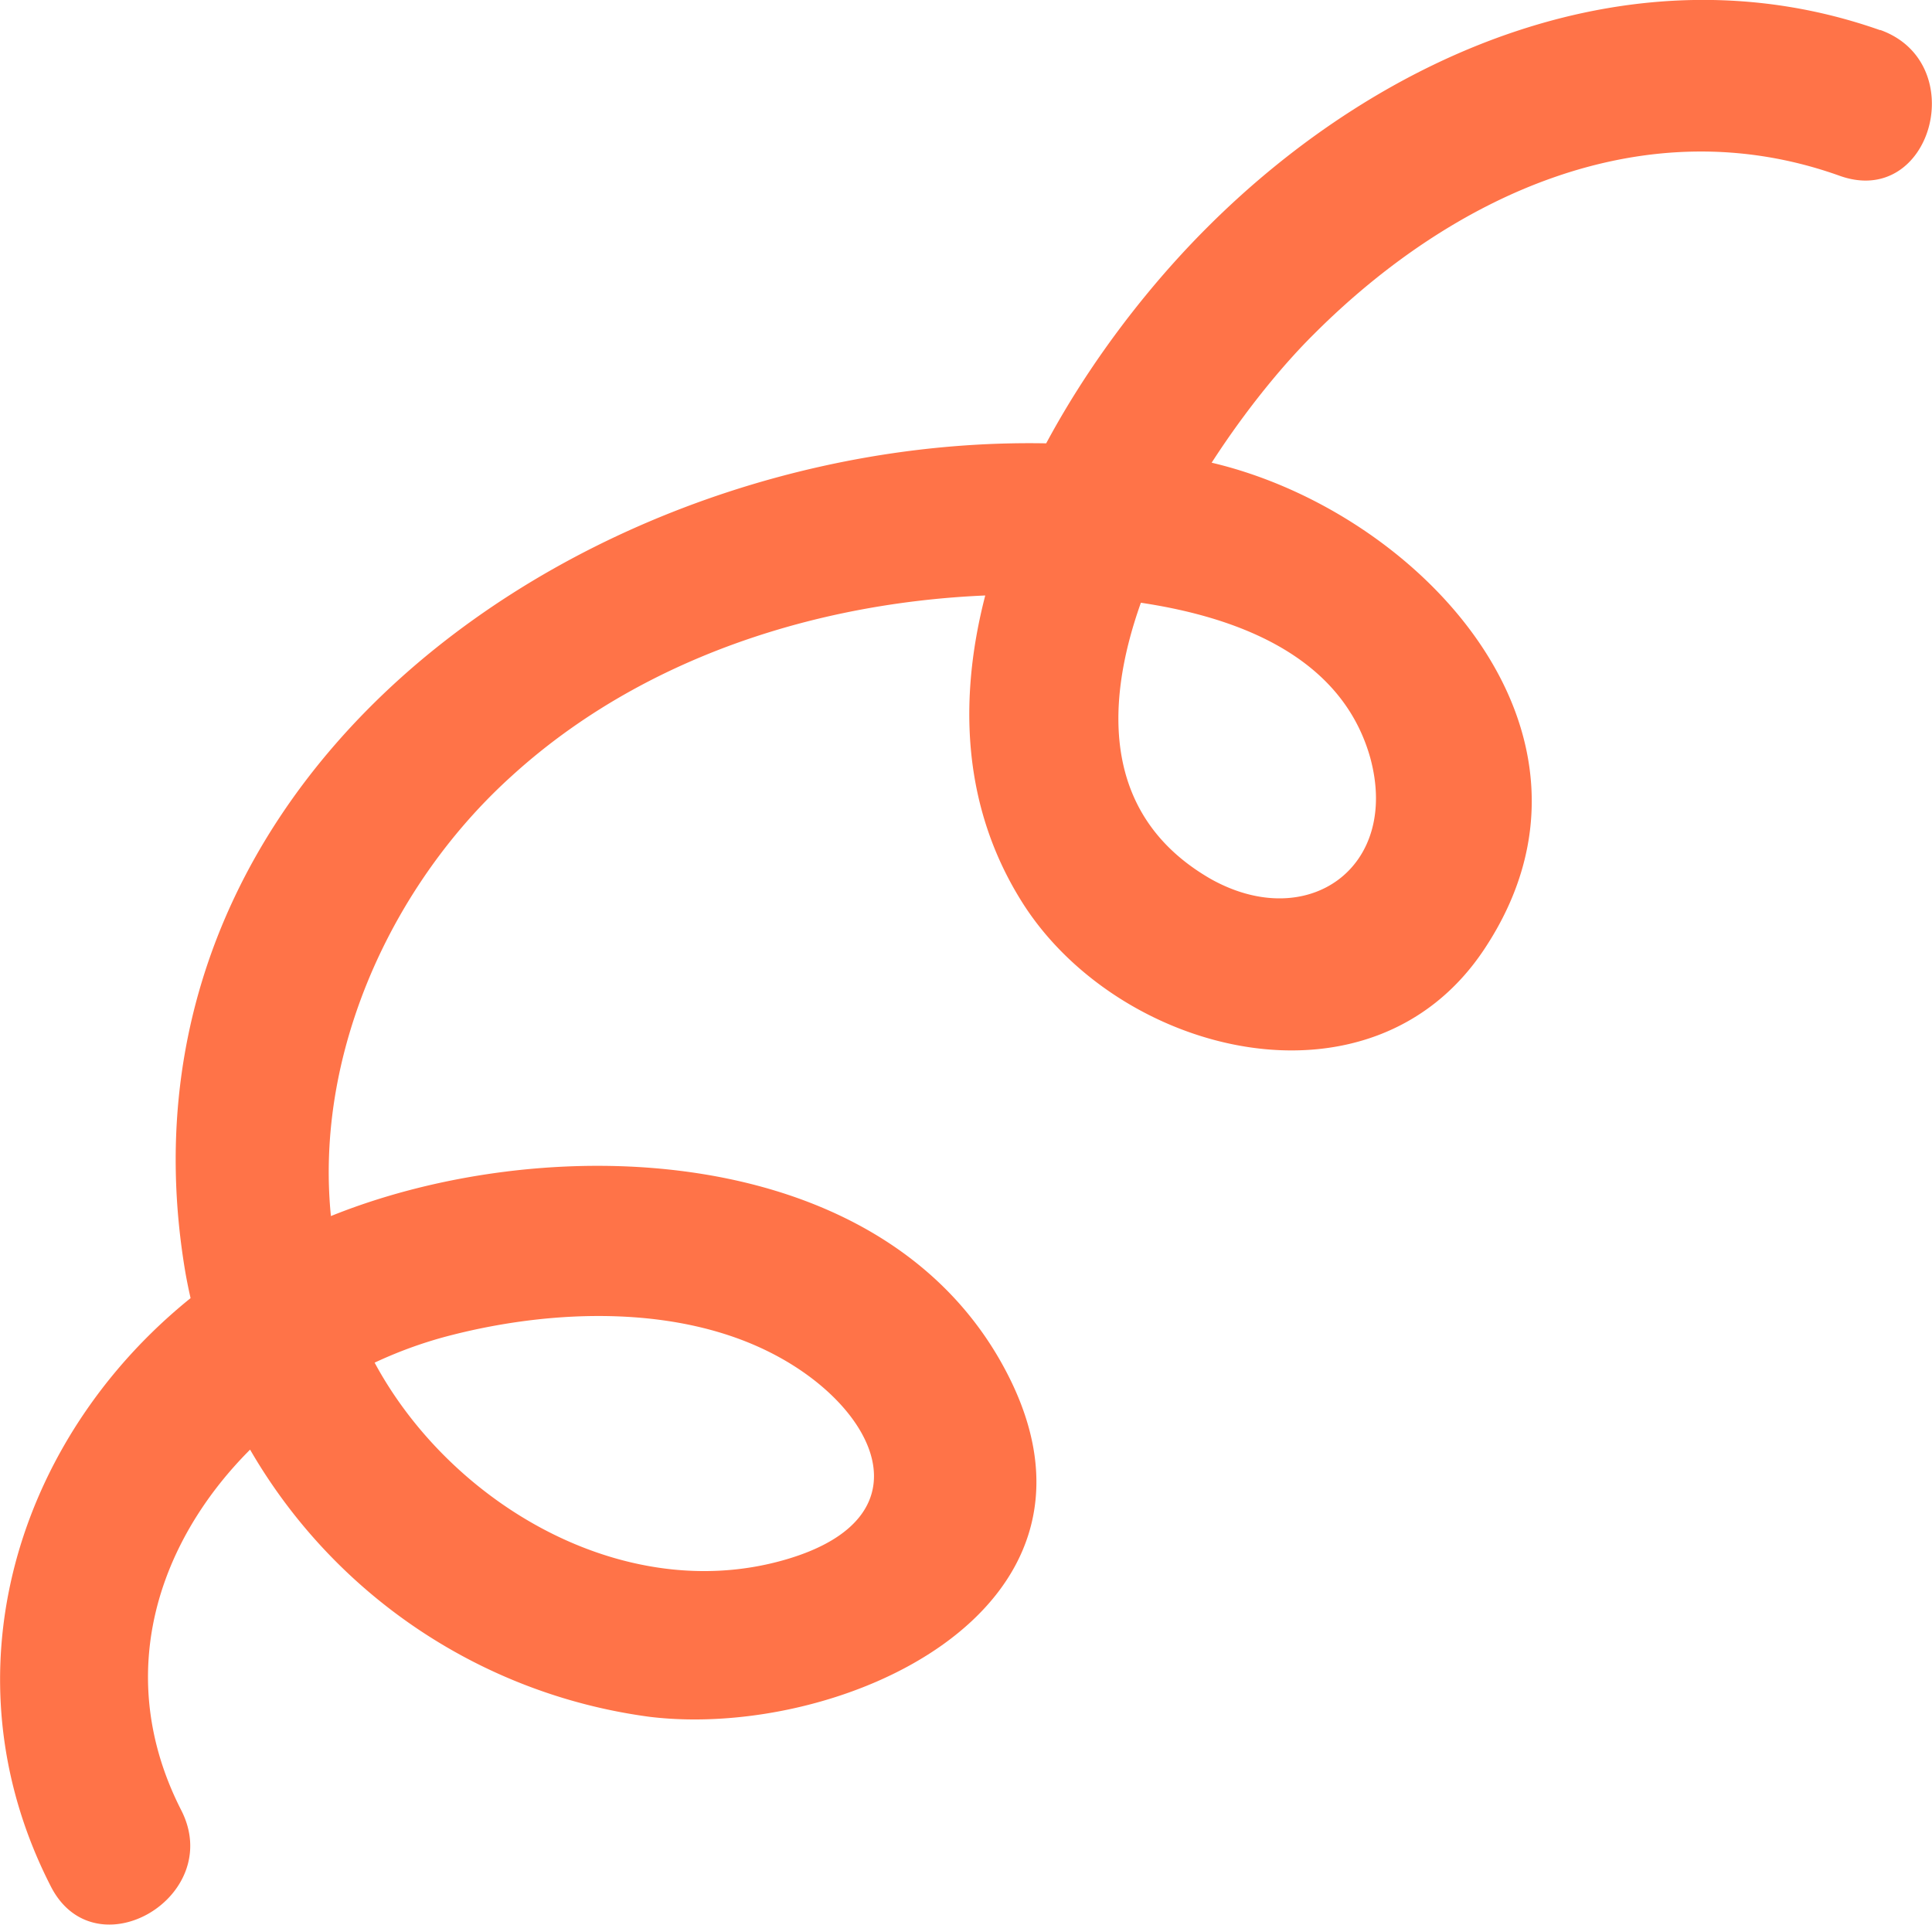 <?xml version="1.0" encoding="UTF-8"?> <svg xmlns="http://www.w3.org/2000/svg" id="Слой_1" data-name="Слой 1" viewBox="0 0 79.4 79.1"> <defs> <style>.cls-1{fill:#ff7348;}</style> </defs> <title>5</title> <path class="cls-1" d="M80.18,5.88C70.13,2.34,59.73,6.77,52.51,14,45.85,20.66,39.12,32.73,45,41.85c4,6.16,14.26,8.76,18.89,1.83,6.06-9.07-3-18.37-11.67-20.13C32.15,19.43,6.58,34,10.54,57a22.38,22.38,0,0,0,19.08,18.2c7.74.93,19.47-4.28,14.83-13.82C39.56,51.35,25.1,51,16.19,54.75,5.47,59.23-.51,71.41,5,82.17c1.82,3.56,7.17.42,5.36-3.13-4.46-8.73,2.71-17.41,11.11-19.53,4.19-1.07,9.36-1.26,13.28.81,4.2,2.21,6.34,6.67.5,8.4-7.53,2.23-15.77-3.5-18-10.56-2.49-7.67.88-16.38,6.68-21.62C30,31,38.62,28.74,46.74,29.12c4.62.22,11,1.41,12.48,6.65,1.24,4.52-2.56,7.22-6.54,5C44,35.79,52.24,23,56.9,18.38,62.63,12.64,70.53,9,78.53,11.87c3.77,1.33,5.4-4.66,1.65-6Z" transform="translate(-2.91 -4.64)"></path> </svg> 
